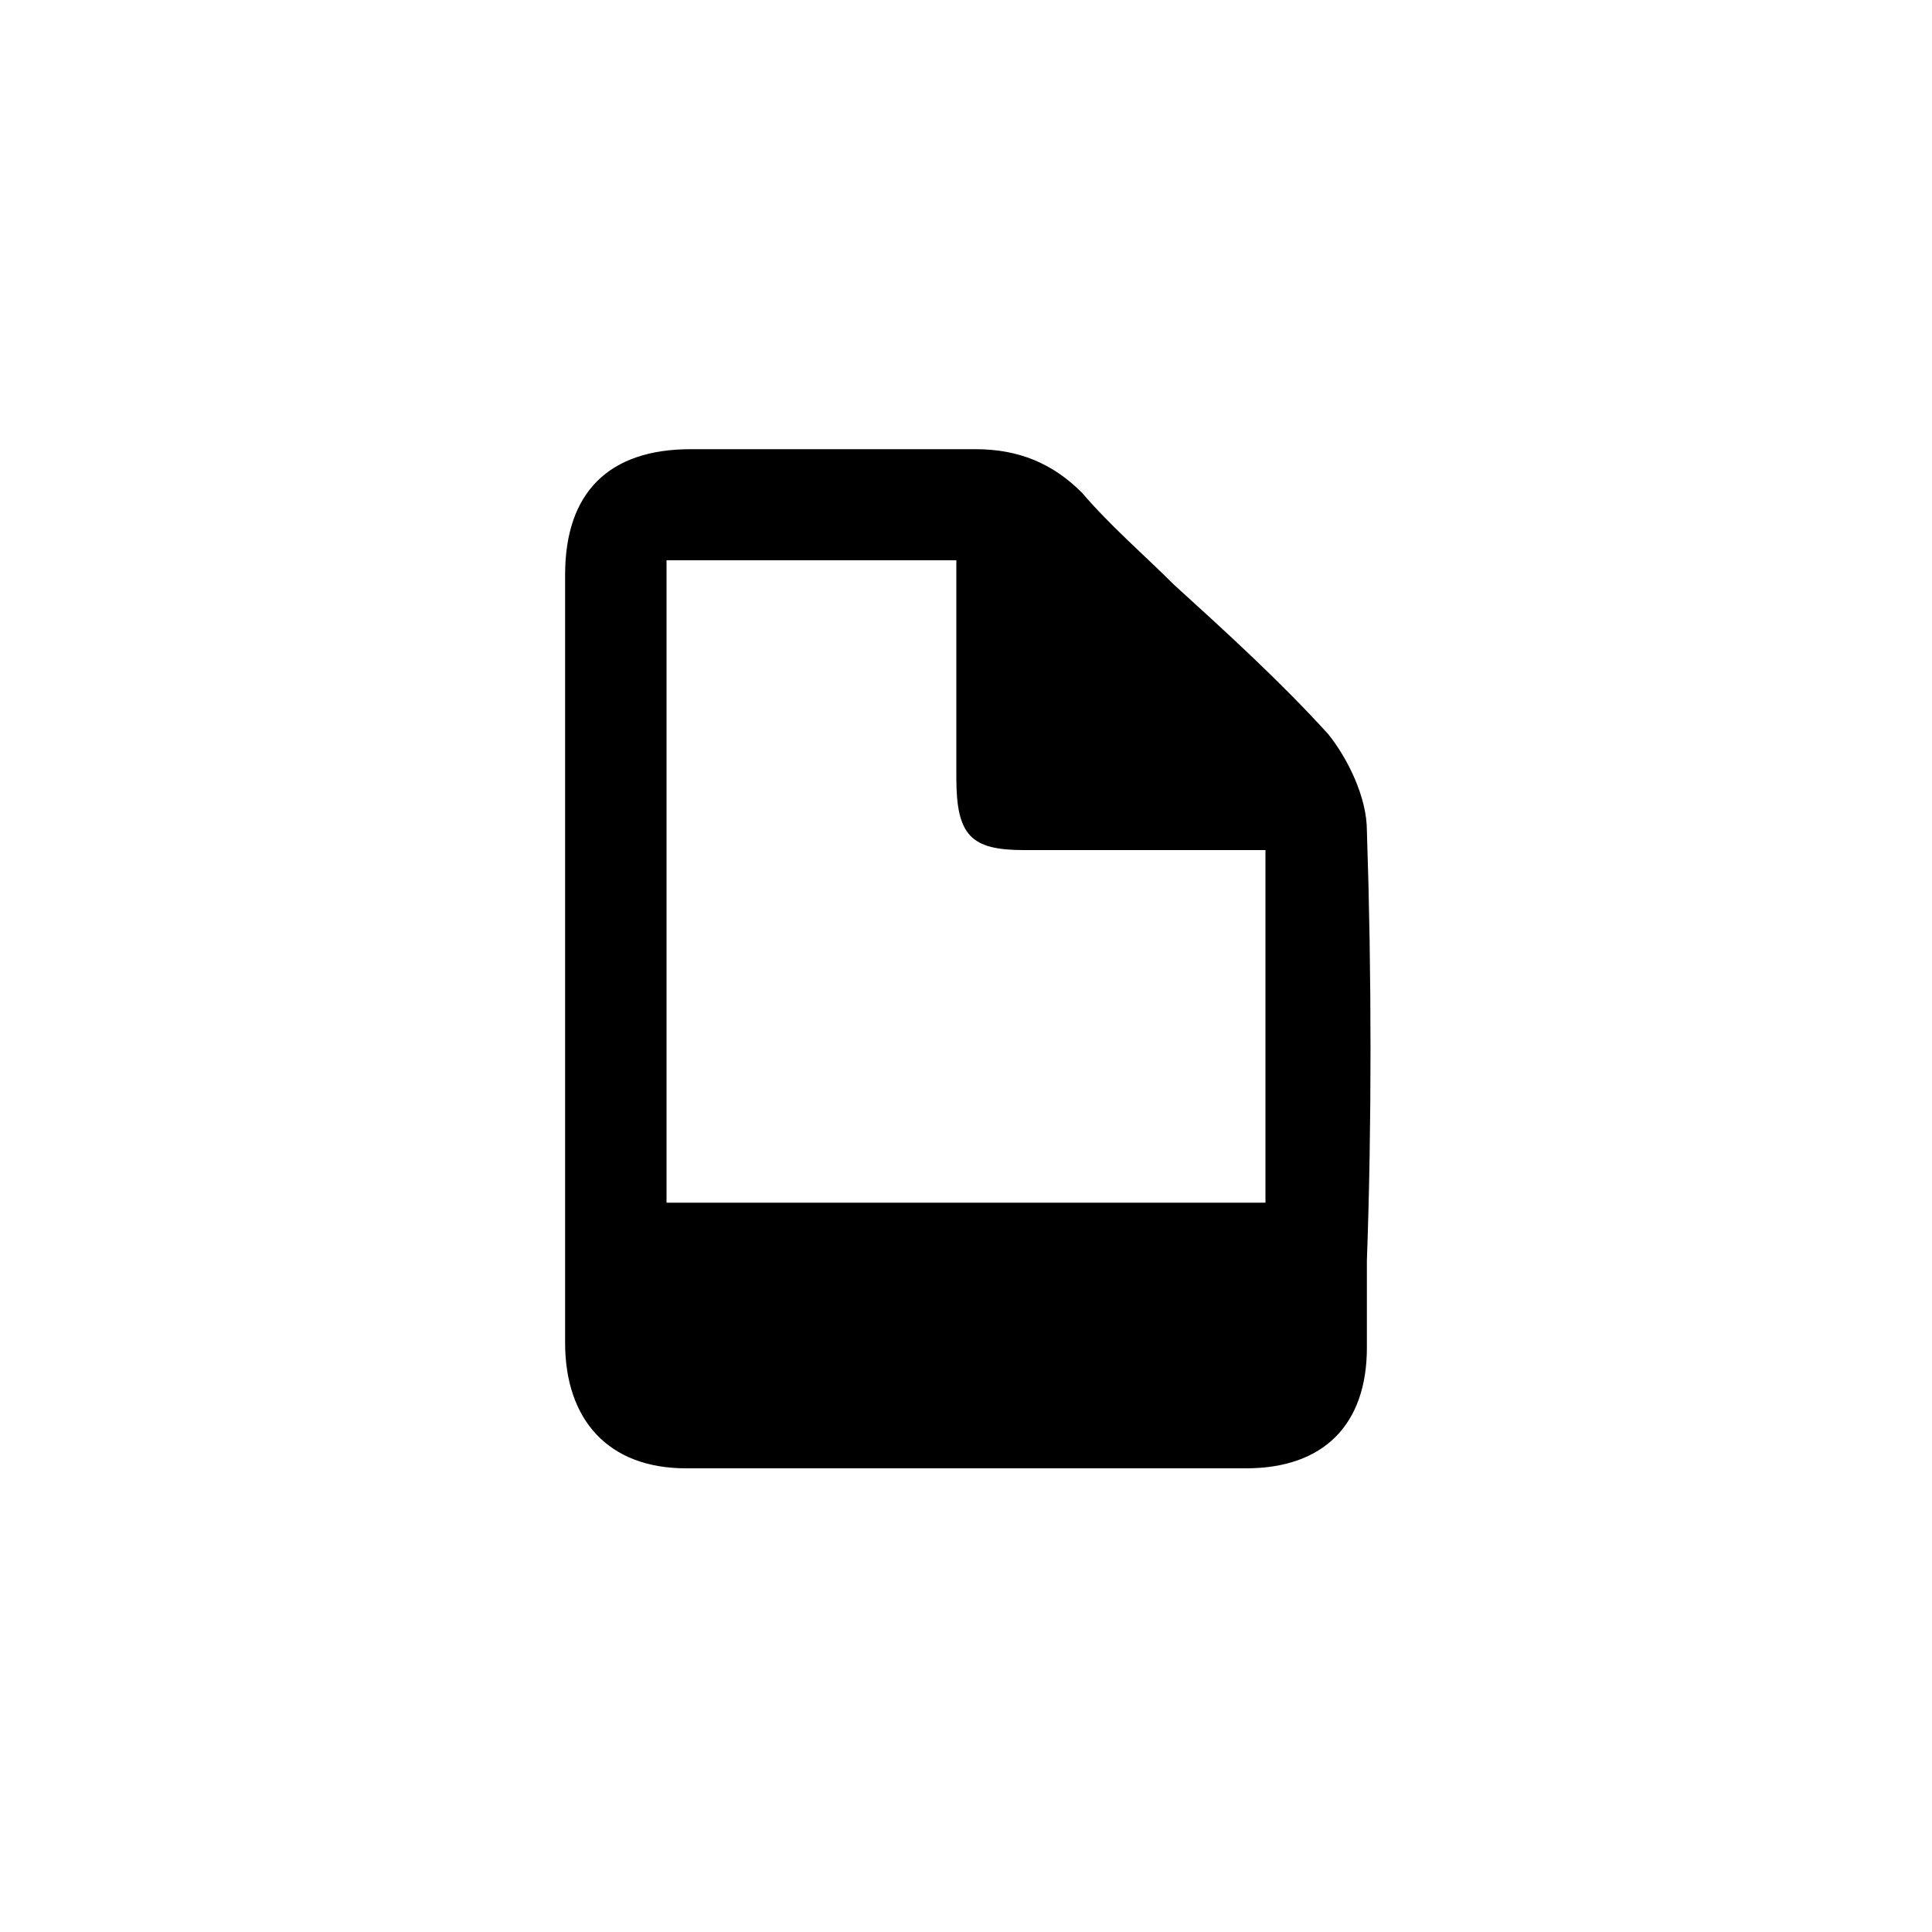 <?xml version="1.0" encoding="utf-8"?>
<!-- Generator: Adobe Illustrator 26.0.0, SVG Export Plug-In . SVG Version: 6.00 Build 0)  -->
<svg version="1.1" id="Capa_1" xmlns="http://www.w3.org/2000/svg" xmlns:xlink="http://www.w3.org/1999/xlink" x="0px" y="0px"
	 viewBox="0 0 40 40" style="enable-background:new 0 0 40 40;" xml:space="preserve">
<path d="M28.3,17.2c0-0.7-0.4-1.5-0.8-2c-1-1.1-2.1-2.1-3.2-3.1c-0.6-0.6-1.3-1.2-1.9-1.9c-0.6-0.6-1.3-0.9-2.2-0.9c0,0,0,0,0,0
	c-1.1,0-2.2,0-3.3,0c-0.9,0-1.7,0-2.6,0c-1.7,0-2.6,0.9-2.6,2.6l0,5.6l0,2.3l0,2.3c0,1.9,0,3.8,0,5.7c0,1.6,0.9,2.6,2.5,2.6
	c1.9,0,3.9,0,5.8,0c1.9,0,3.9,0,5.8,0c1.6,0,2.5-0.9,2.5-2.5l0-1.8C28.4,23.3,28.4,20.2,28.3,17.2z M13.8,24.9l0-12.7
	c0-0.1,0-0.5,0-0.6c0.1,0,0.5,0,0.6,0l4,0l1.4,0l0,1.1l0,3.4c0,1.2,0.3,1.5,1.4,1.5l5,0c0,0.1,0,0.2,0,0.3l0,3.1c0,1.3,0,2.6,0,3.9
	H13.8z"/>
</svg>
